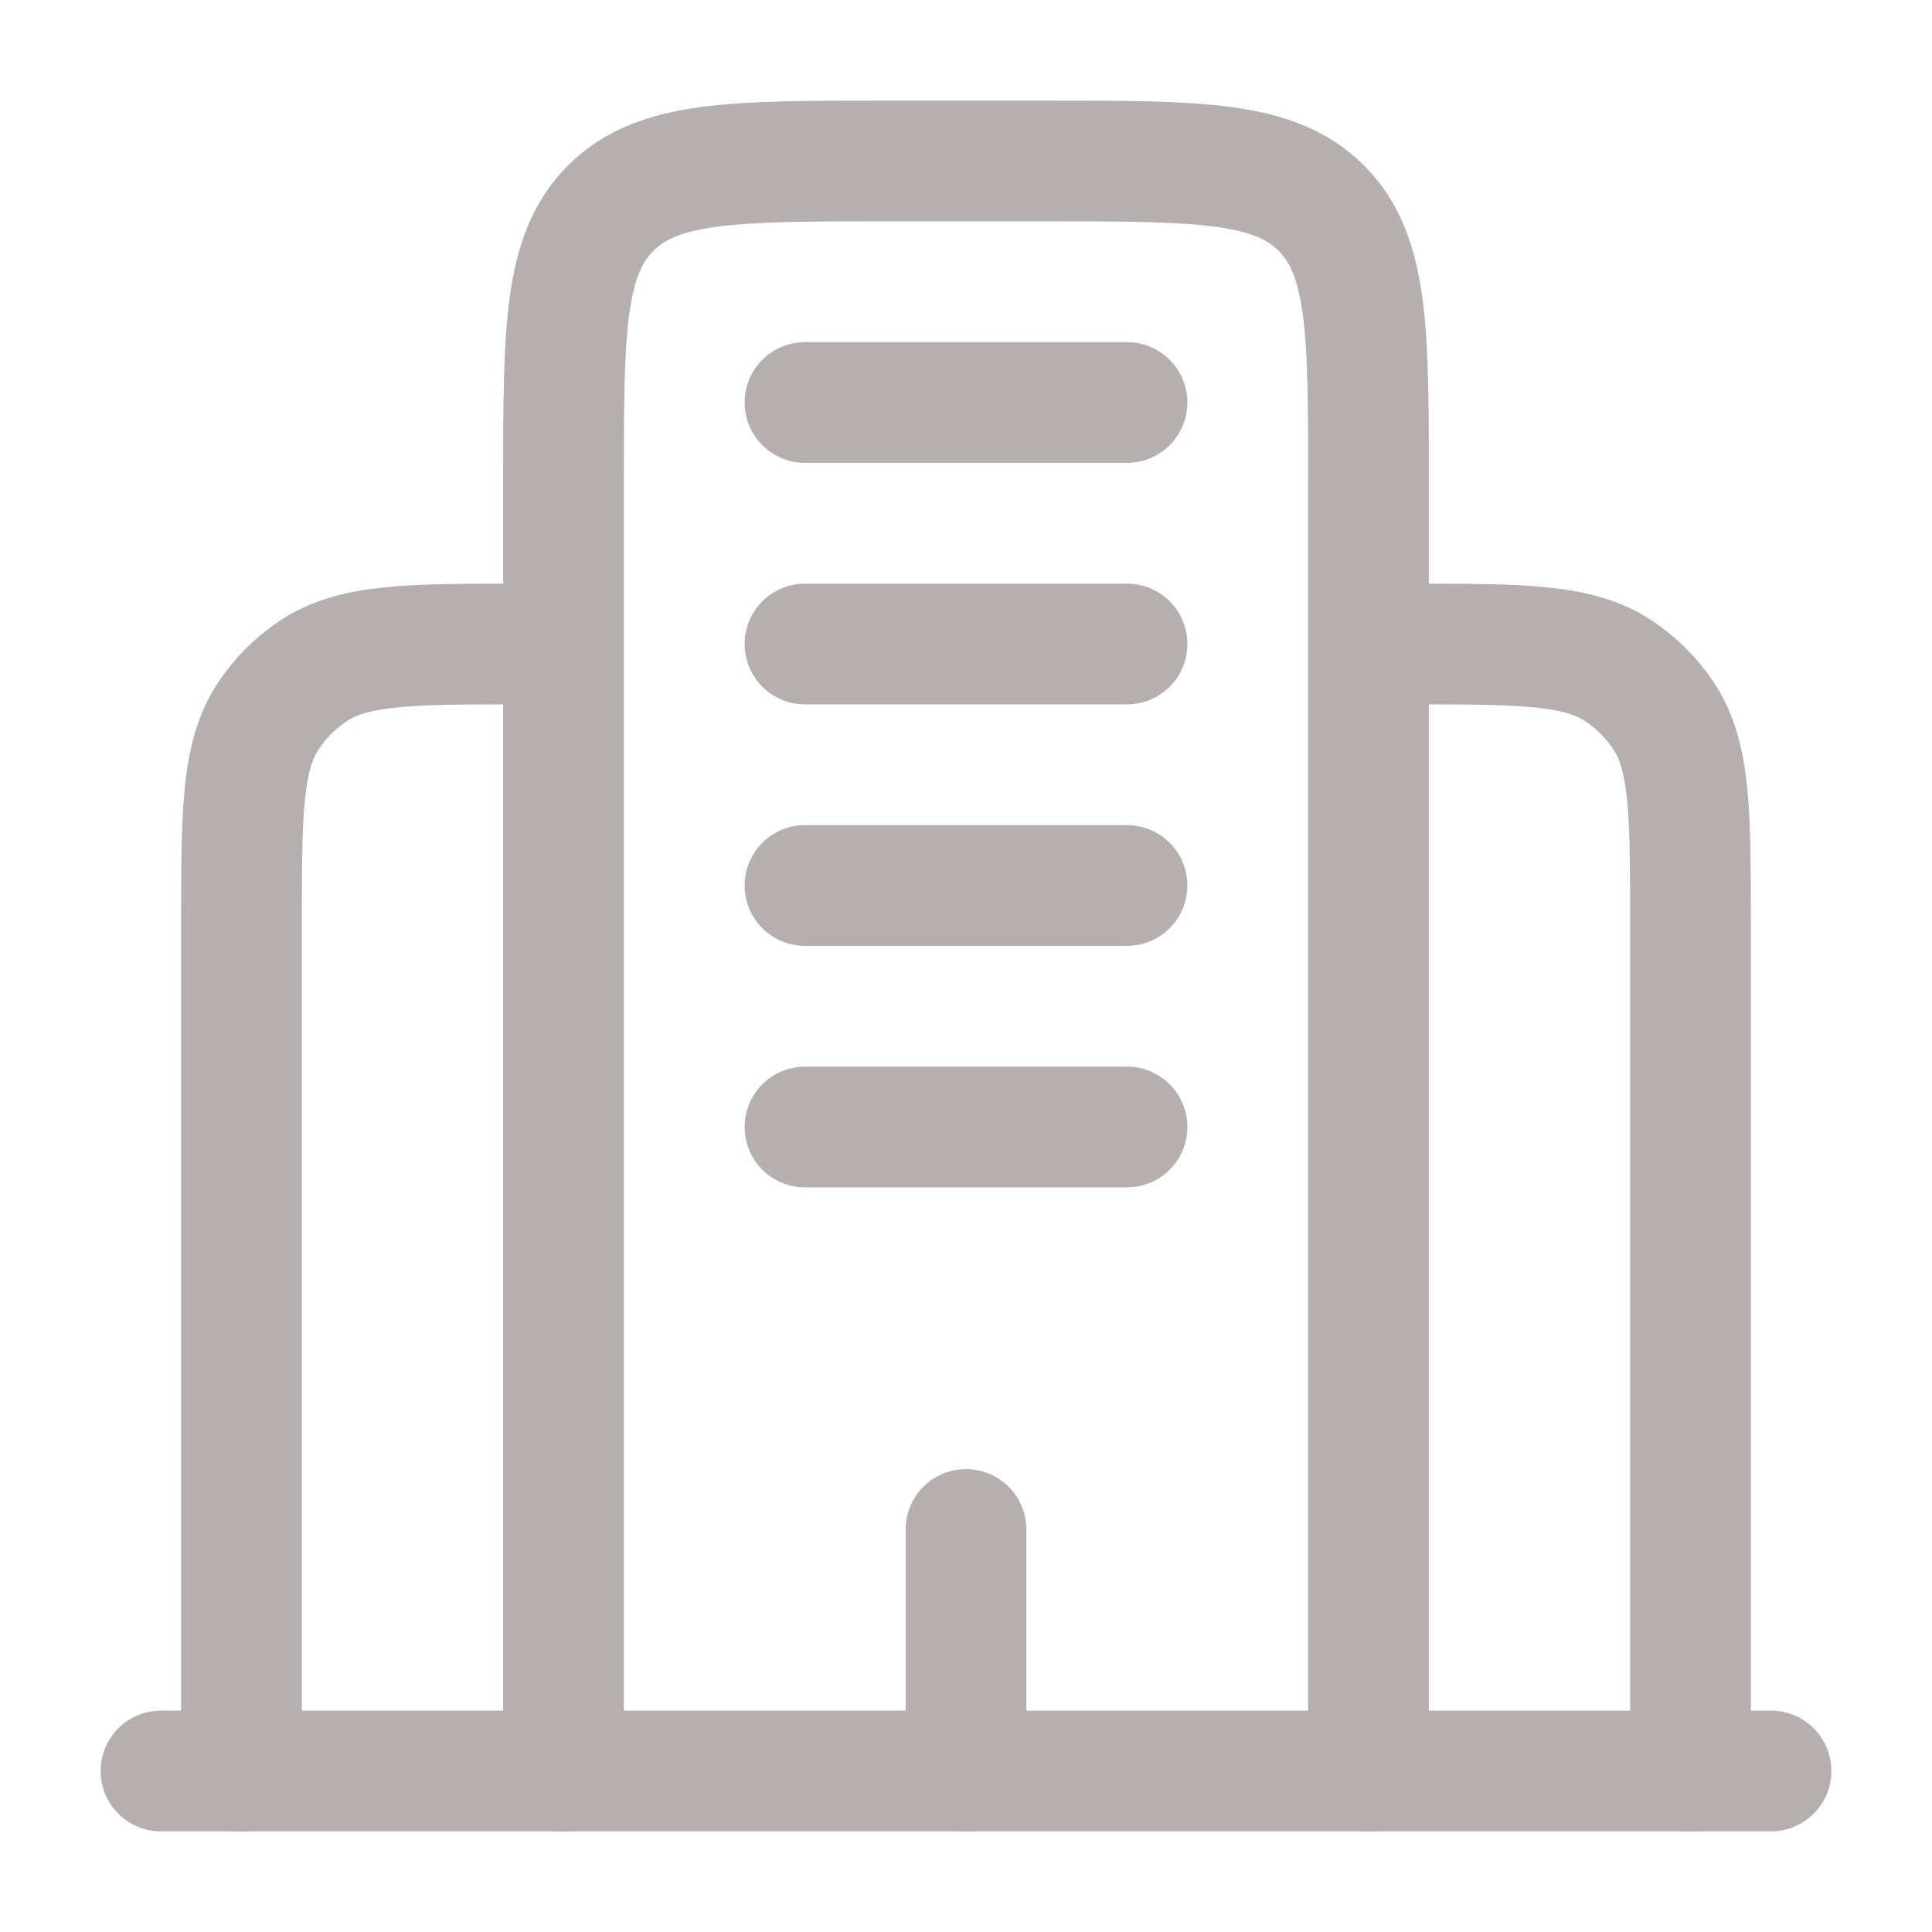 <svg width="24" height="24" viewBox="0 0 24 24" fill="none" xmlns="http://www.w3.org/2000/svg">
<g opacity="0.5">
<path d="M22 22L2 22" stroke="#6B6060" stroke-width="1.5" stroke-miterlimit="10" stroke-linecap="round" stroke-linejoin="round"/>
<path d="M17 22V6C17 4.114 17 3.172 16.414 2.586C15.828 2 14.886 2 13 2H11C9.114 2 8.172 2 7.586 2.586C7 3.172 7 4.114 7 6V22" stroke="#6B6060" stroke-width="1.5" stroke-miterlimit="10" stroke-linecap="round" stroke-linejoin="round"/>
<path d="M21 22V11.5C21 10.095 21 9.393 20.663 8.889C20.517 8.67 20.329 8.483 20.111 8.337C19.607 8 18.904 8 17.5 8" stroke="#6B6060" stroke-width="1.5" stroke-miterlimit="10" stroke-linecap="round" stroke-linejoin="round"/>
<path d="M3 22V11.5C3 10.095 3 9.393 3.337 8.889C3.483 8.67 3.67 8.483 3.889 8.337C4.393 8 5.096 8 6.5 8" stroke="#6B6060" stroke-width="1.5" stroke-miterlimit="10" stroke-linecap="round" stroke-linejoin="round"/>
<path d="M12 22V19" stroke="#6B6060" stroke-width="1.5" stroke-miterlimit="10" stroke-linecap="round" stroke-linejoin="round"/>
<path d="M10 5H14" stroke="#6B6060" stroke-width="1.5" stroke-miterlimit="10" stroke-linecap="round" stroke-linejoin="round"/>
<path d="M10 8H14" stroke="#6B6060" stroke-width="1.5" stroke-miterlimit="10" stroke-linecap="round" stroke-linejoin="round"/>
<path d="M10 11H14" stroke="#6B6060" stroke-width="1.5" stroke-miterlimit="10" stroke-linecap="round" stroke-linejoin="round"/>
<path d="M10 14H14" stroke="#6B6060" stroke-width="1.5" stroke-miterlimit="10" stroke-linecap="round" stroke-linejoin="round"/>
</g>
</svg>
